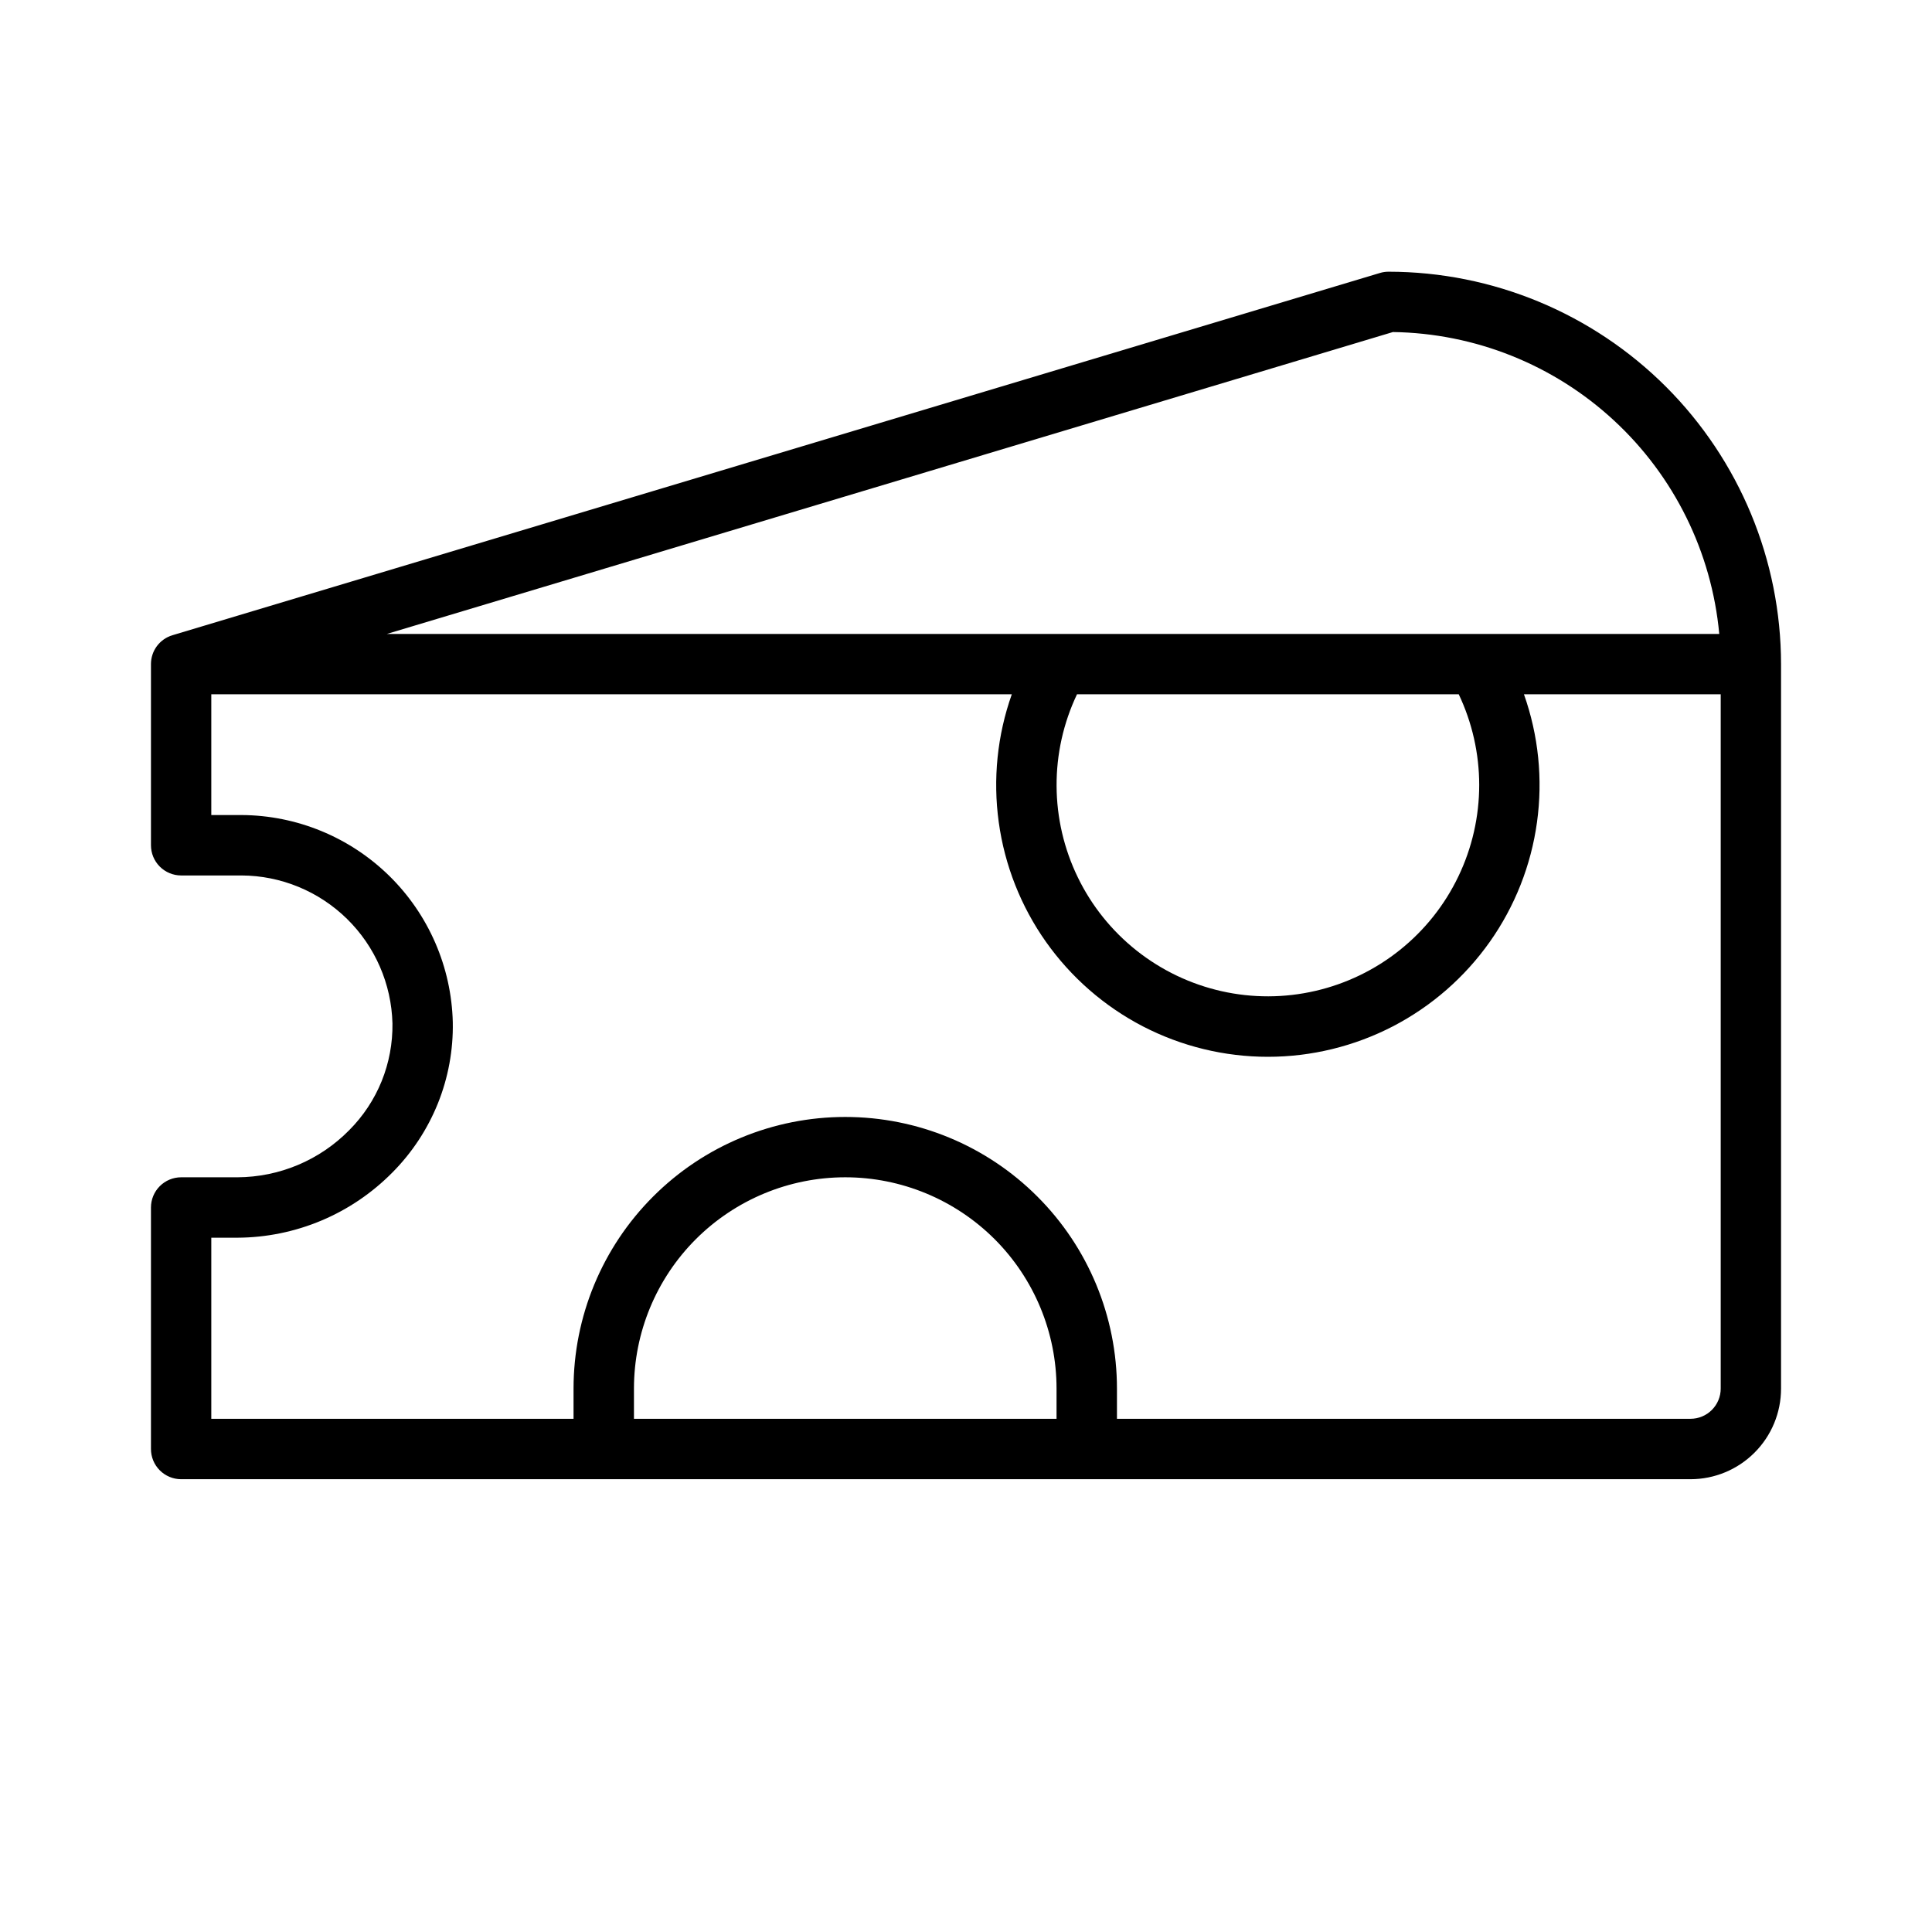 <?xml version="1.0" encoding="UTF-8"?> <svg xmlns="http://www.w3.org/2000/svg" width="44" height="44" viewBox="0 0 44 44" fill="none"><path d="M31.625 6.188C31.558 6.188 31.491 6.197 31.427 6.217L3.927 14.467C3.786 14.509 3.662 14.596 3.573 14.715C3.485 14.833 3.438 14.977 3.438 15.125V19.25C3.438 19.432 3.51 19.607 3.639 19.736C3.768 19.865 3.943 19.938 4.125 19.938H5.5C6.399 19.942 7.26 20.297 7.902 20.926C8.544 21.555 8.915 22.41 8.938 23.308C8.944 23.758 8.861 24.205 8.692 24.623C8.523 25.04 8.272 25.419 7.954 25.738C7.622 26.076 7.225 26.346 6.788 26.53C6.351 26.714 5.882 26.81 5.407 26.812H4.125C3.943 26.812 3.768 26.885 3.639 27.014C3.51 27.143 3.438 27.318 3.438 27.5V33C3.438 33.182 3.51 33.357 3.639 33.486C3.768 33.615 3.943 33.688 4.125 33.688H38.5C39.047 33.688 39.572 33.47 39.958 33.083C40.345 32.697 40.562 32.172 40.562 31.625V15.125C40.56 12.755 39.617 10.484 37.942 8.808C36.266 7.133 33.995 6.19 31.625 6.188ZM31.723 7.562C33.592 7.589 35.385 8.306 36.757 9.576C38.129 10.845 38.983 12.576 39.155 14.438H8.809L31.723 7.562ZM33.688 17.875C33.688 18.597 33.526 19.31 33.213 19.961C32.901 20.612 32.446 21.184 31.882 21.635C31.319 22.086 30.66 22.405 29.957 22.567C29.253 22.73 28.522 22.732 27.818 22.573C27.113 22.414 26.454 22.099 25.888 21.651C25.322 21.203 24.863 20.633 24.548 19.984C24.232 19.334 24.066 18.622 24.063 17.9C24.059 17.178 24.218 16.465 24.528 15.812H33.222C33.528 16.457 33.687 17.162 33.688 17.875ZM24.062 32.312H14.438V31.625C14.438 30.349 14.944 29.125 15.847 28.222C16.75 27.32 17.974 26.812 19.25 26.812C20.526 26.812 21.75 27.32 22.653 28.222C23.555 29.125 24.062 30.349 24.062 31.625V32.312ZM39.188 31.625C39.188 31.807 39.115 31.982 38.986 32.111C38.857 32.24 38.682 32.312 38.5 32.312H25.438V31.625C25.438 29.984 24.786 28.41 23.625 27.25C22.465 26.089 20.891 25.438 19.25 25.438C17.609 25.438 16.035 26.089 14.875 27.25C13.714 28.41 13.062 29.984 13.062 31.625V32.312H4.812V28.188H5.407C6.065 28.185 6.715 28.052 7.321 27.797C7.927 27.542 8.476 27.169 8.938 26.701C9.384 26.252 9.735 25.718 9.972 25.131C10.208 24.544 10.324 23.915 10.312 23.282C10.282 22.024 9.762 20.827 8.864 19.946C7.965 19.065 6.759 18.568 5.5 18.562H4.812V15.812H23.043C22.712 16.746 22.61 17.745 22.746 18.726C22.881 19.707 23.25 20.642 23.821 21.45C24.393 22.259 25.15 22.919 26.029 23.375C26.909 23.83 27.885 24.068 28.875 24.068C29.865 24.068 30.841 23.83 31.721 23.375C32.6 22.919 33.357 22.259 33.929 21.45C34.5 20.642 34.869 19.707 35.004 18.726C35.14 17.745 35.038 16.746 34.707 15.812H39.188V31.625Z" fill="black"></path></svg> 